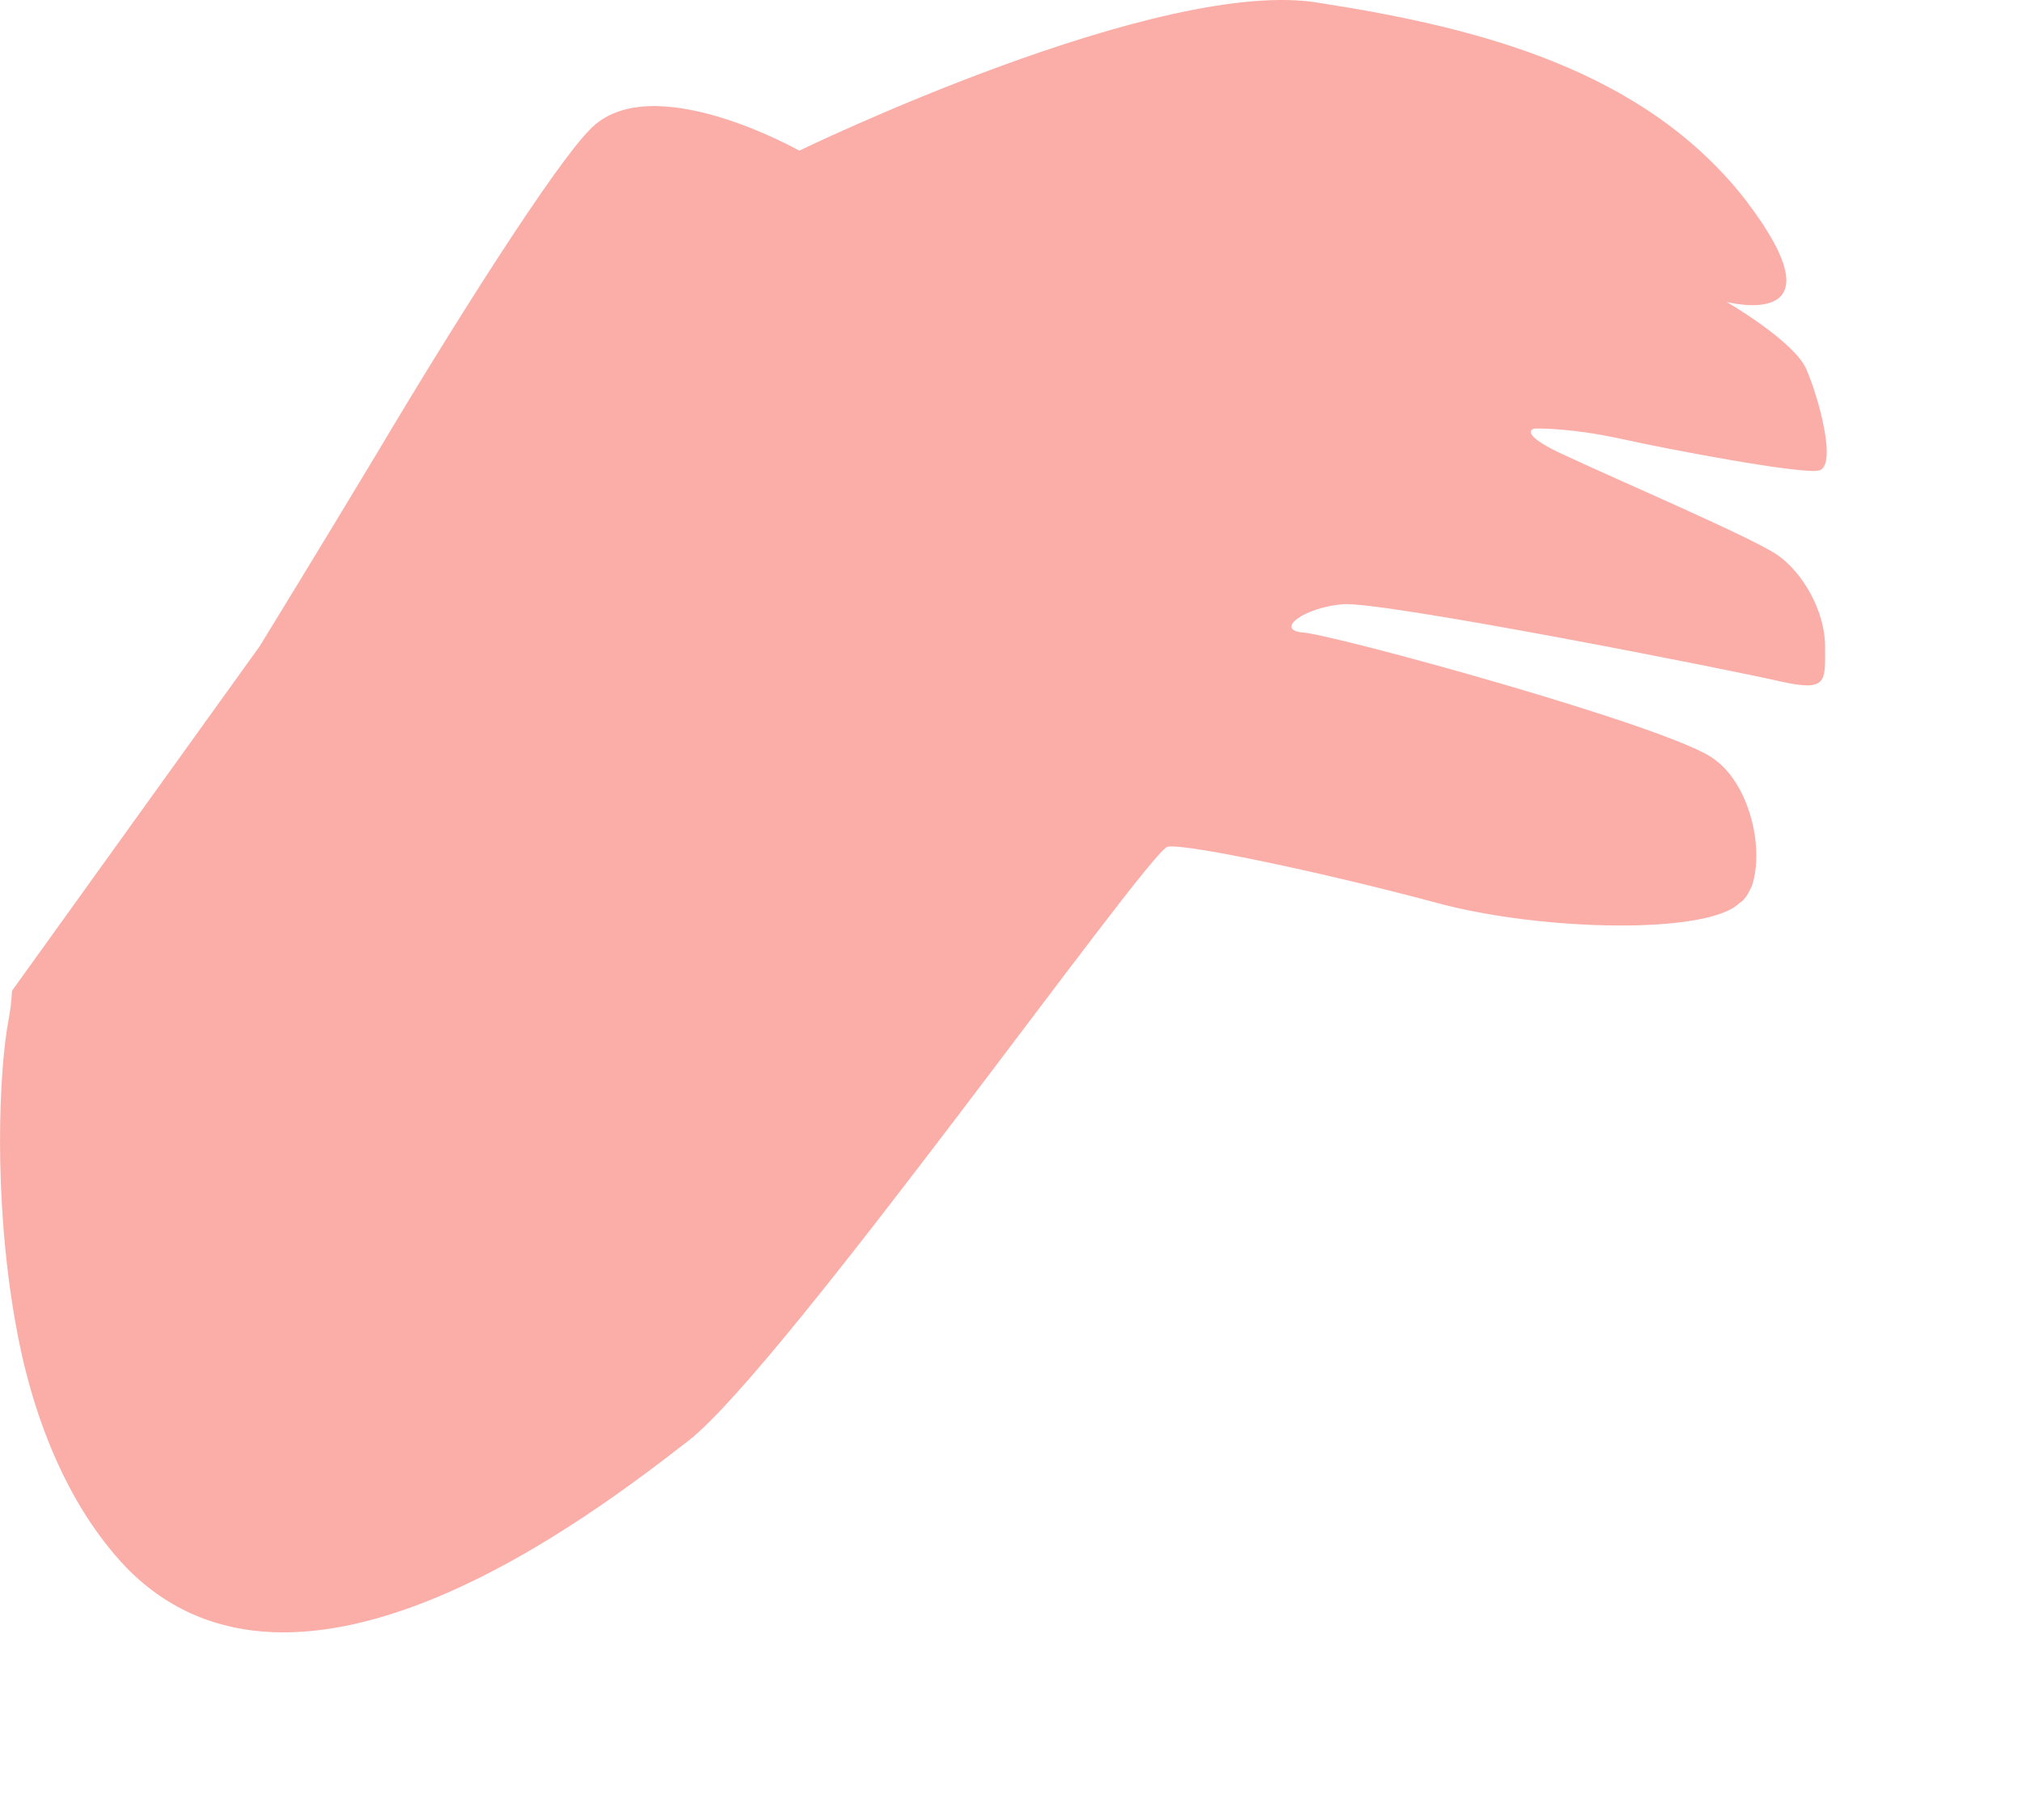 <?xml version="1.0" encoding="utf-8"?>
<svg xmlns="http://www.w3.org/2000/svg" fill="none" height="100%" overflow="visible" preserveAspectRatio="none" style="display: block;" viewBox="0 0 10 9" width="100%">
<path d="M0.075 6.534C0.153 6.986 0.326 7.438 0.624 7.751C1.472 8.62 2.933 7.49 3.404 7.125C3.875 6.76 5.681 4.205 5.775 4.187C5.869 4.17 6.592 4.326 7.11 4.466C7.628 4.605 8.445 4.622 8.602 4.466C8.633 4.448 8.649 4.413 8.665 4.379C8.727 4.187 8.649 3.874 8.476 3.753C8.272 3.596 6.56 3.127 6.435 3.127C6.309 3.11 6.45 3.005 6.639 2.988C6.827 2.97 8.586 3.318 8.806 3.37C9.041 3.422 9.026 3.37 9.026 3.196C9.026 3.023 8.916 2.831 8.79 2.744C8.665 2.658 7.974 2.362 7.754 2.258C7.518 2.153 7.565 2.119 7.597 2.119C7.628 2.119 7.785 2.119 8.021 2.171C8.256 2.223 8.9 2.345 8.994 2.327C9.089 2.31 8.994 1.962 8.932 1.823C8.869 1.684 8.539 1.493 8.539 1.493C8.539 1.493 9.136 1.649 8.633 0.989C8.131 0.345 7.314 0.137 6.529 0.015C5.744 -0.124 3.953 0.745 3.953 0.745C3.953 0.745 3.215 0.328 2.917 0.641C2.744 0.815 2.257 1.58 1.865 2.24C1.551 2.762 1.284 3.196 1.284 3.196L0.059 4.9C0.059 4.9 0.059 4.952 0.043 5.039C-0.004 5.283 -0.035 5.908 0.075 6.534Z" fill="#FBAEA8" id="Vector"/>
</svg>